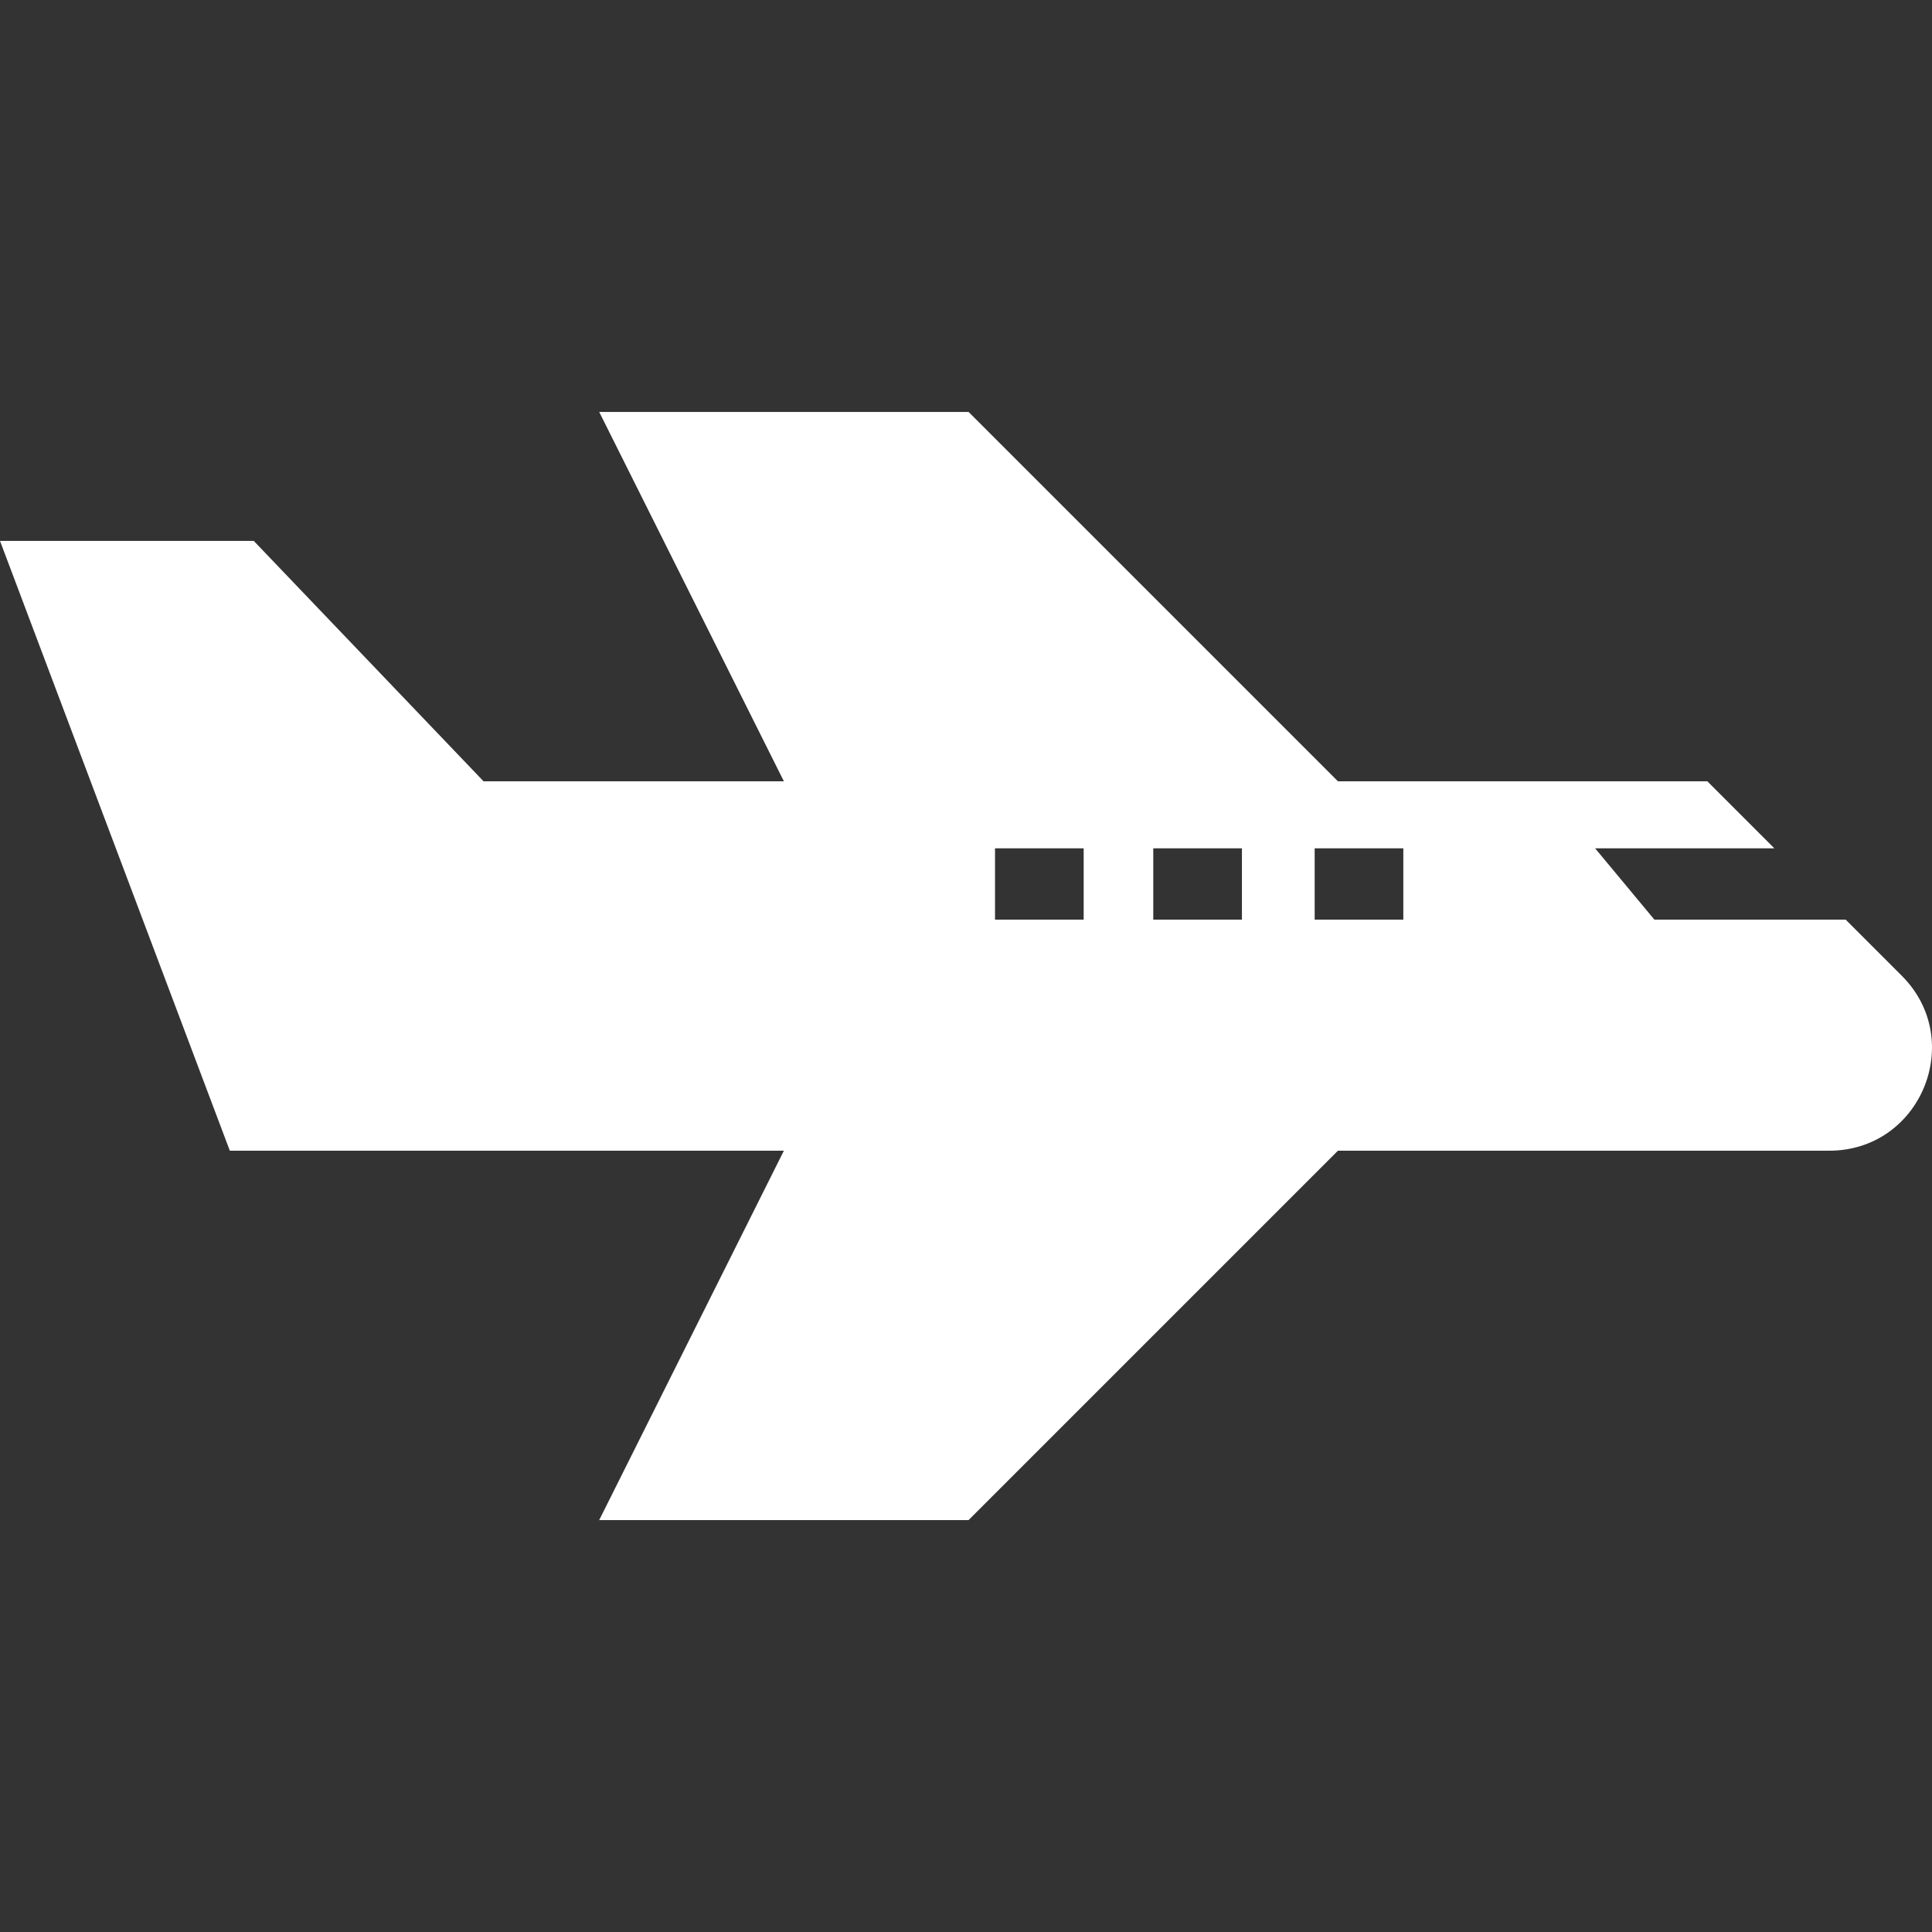 <?xml version="1.0" encoding="utf-8"?>
<!-- Generator: Adobe Illustrator 25.3.1, SVG Export Plug-In . SVG Version: 6.00 Build 0)  -->
<svg version="1.1" id="Layer_1" xmlns="http://www.w3.org/2000/svg" xmlns:xlink="http://www.w3.org/1999/xlink" x="0px" y="0px"
	 viewBox="0 0 300 300" style="enable-background:new 0 0 300 300;" xml:space="preserve">
<rect x="0" y="0" width="300" height="300" fill="#333333" stroke="none"/>
<style type="text/css">
	.st0{fill:#FFFFFF;}
</style>
<path class="st0" d="M295.307,151.514l-8.715-8.715h-29.701l-9.202-11.072h27.831
	l-10.405-10.405h-57.357l-57.357-57.357h-57.357l28.679,57.357H75.088l-35.686-37.332H0
	l35.686,94.689h86.036l-28.679,57.357h57.357l57.357-57.357h76.298
	C298.232,178.679,305.332,161.538,295.307,151.514z M168.272,142.799h-13.766v-11.072
	h13.766V142.799z M192.845,142.799h-13.766v-11.072h13.766V142.799z M217.907,142.799
	h-13.766v-11.072h13.766V142.799z"/>
</svg>
